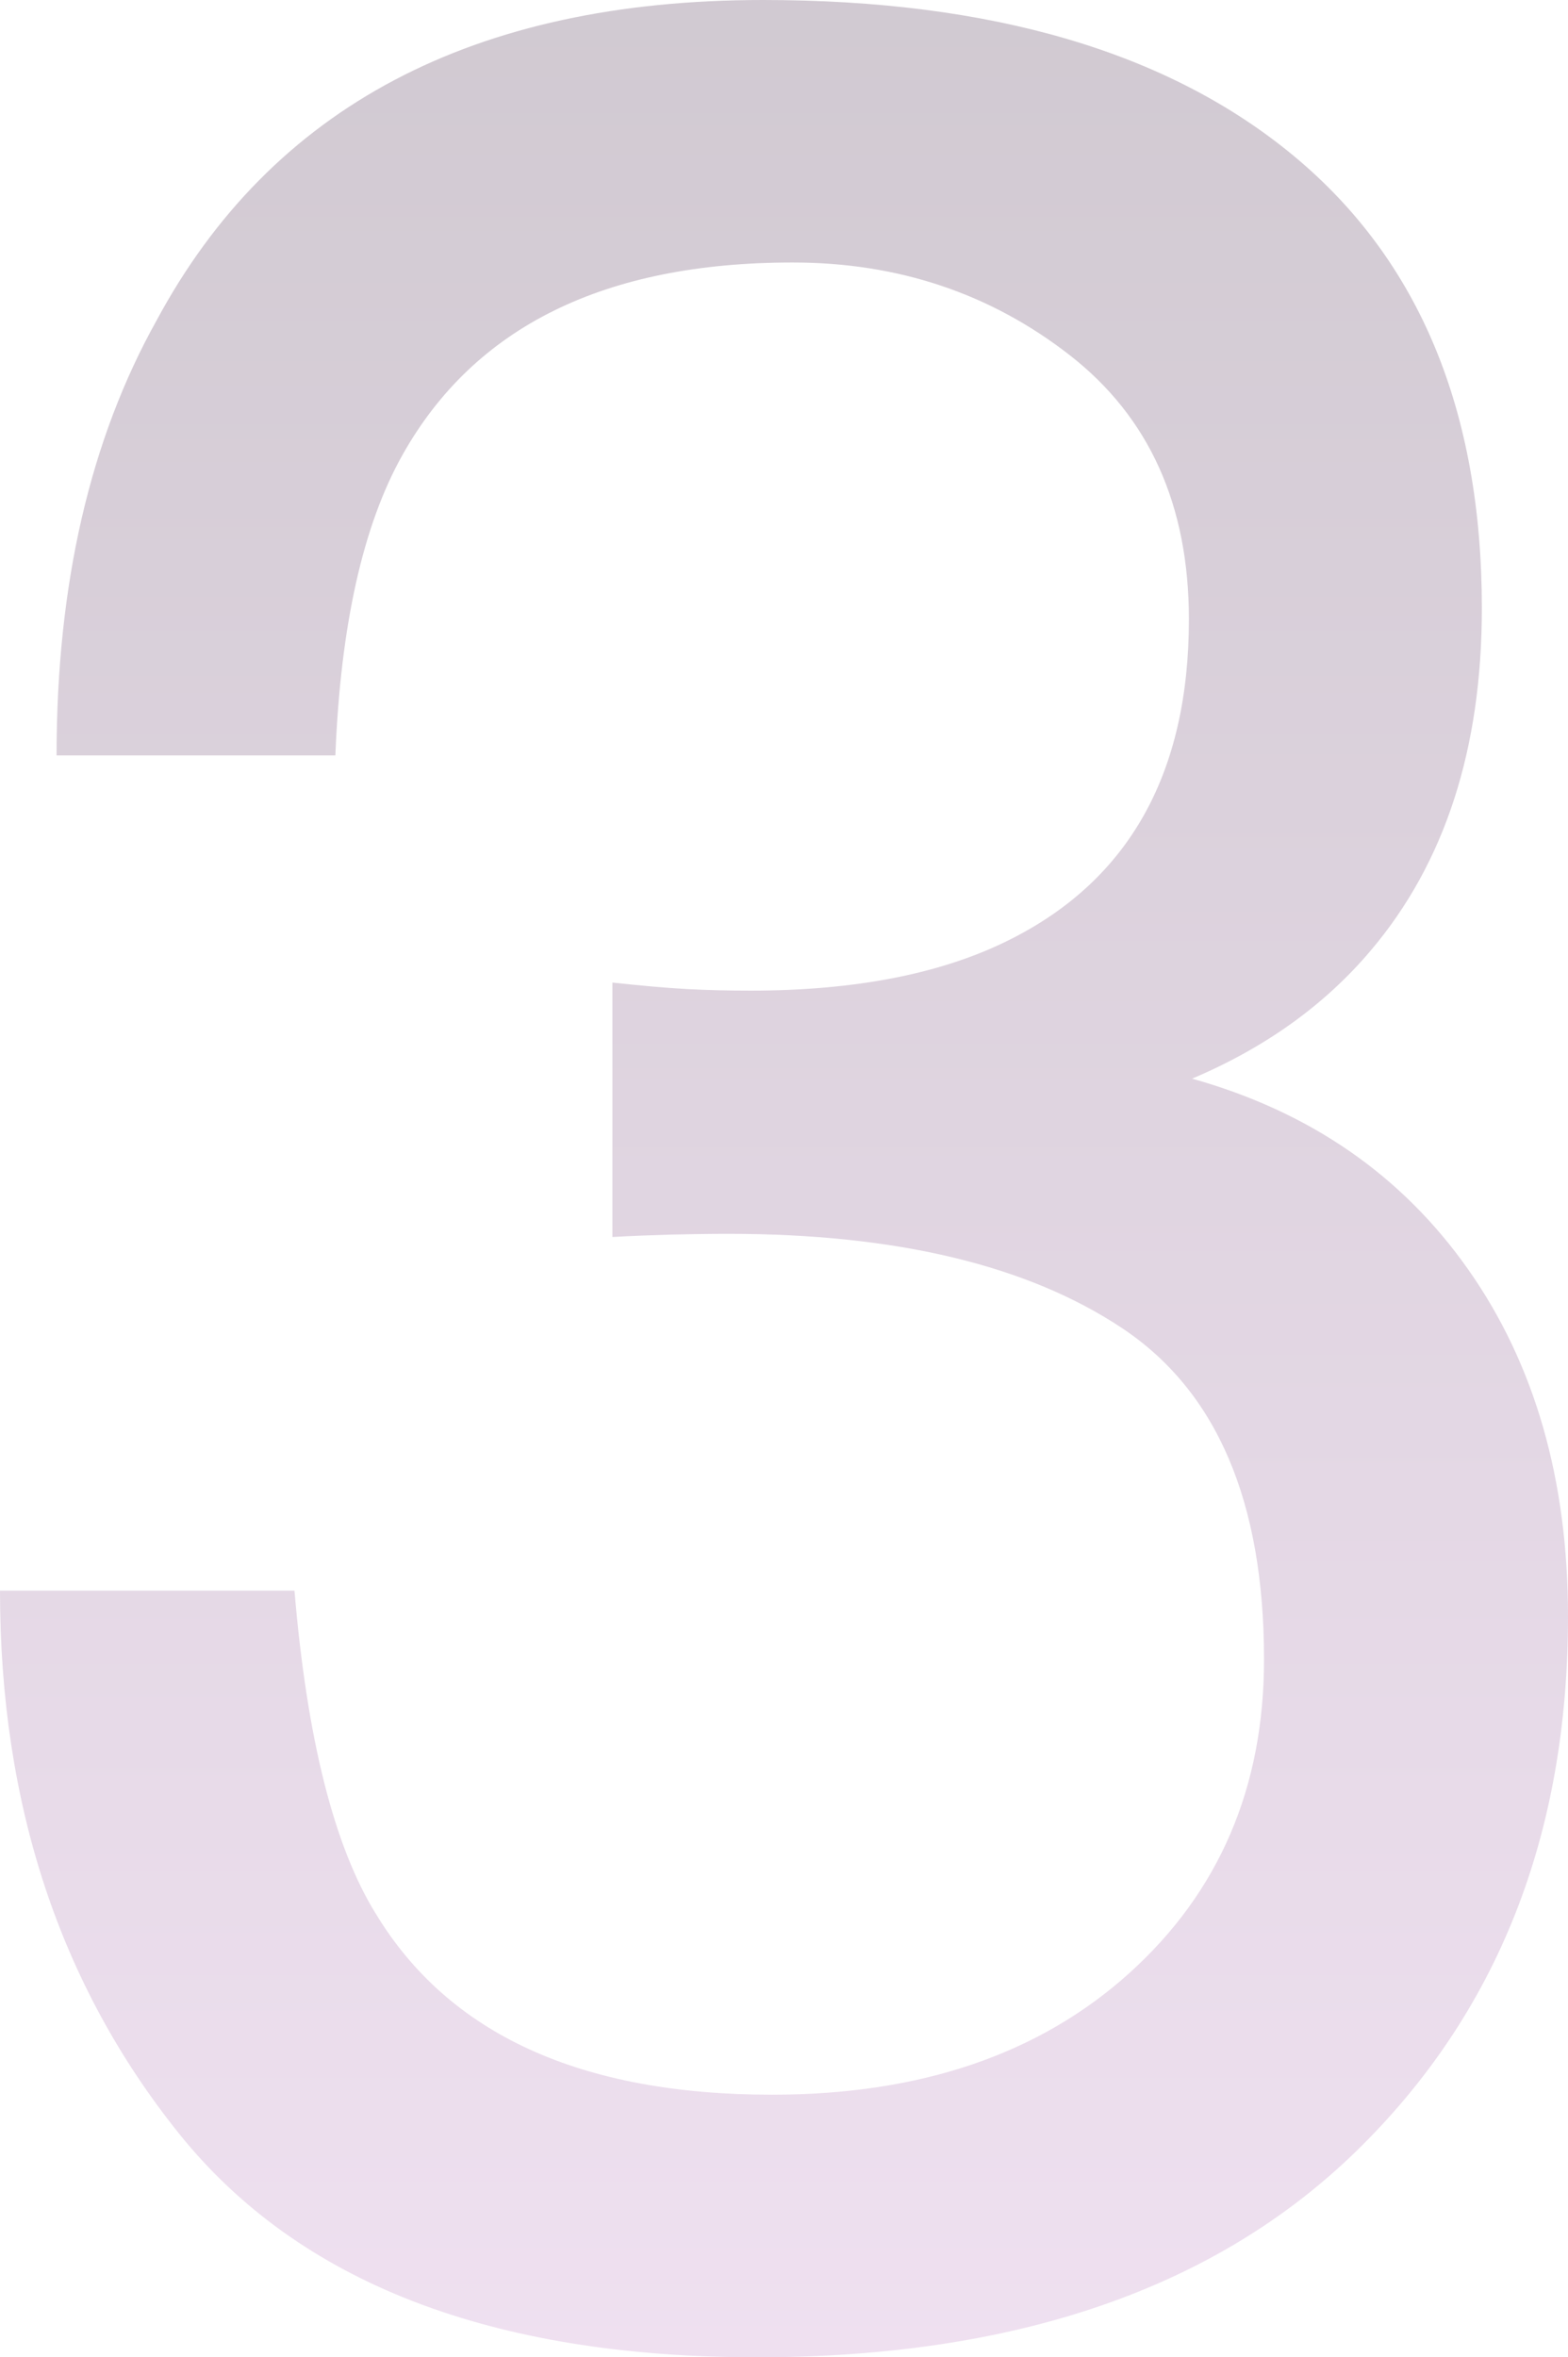<svg width="167" height="251" viewBox="0 0 167 251" fill="none" xmlns="http://www.w3.org/2000/svg">
<path d="M19.098 227.219C6.366 211.369 0 192.094 0 169.369H31.363C32.693 185.161 35.592 196.634 40.036 203.787C47.823 216.629 61.885 223.039 82.244 223.039C98.033 223.039 110.708 218.719 120.28 210.092C129.84 201.464 134.625 190.328 134.625 176.696C134.625 159.882 129.589 148.131 119.529 141.431C109.469 134.731 95.476 131.376 77.572 131.376C75.571 131.376 73.536 131.41 71.479 131.457C69.421 131.515 67.33 131.596 65.227 131.712V104.622C68.341 104.959 70.956 105.191 73.07 105.307C75.185 105.423 77.458 105.481 79.913 105.481C91.145 105.481 100.375 103.67 107.605 100.024C120.28 93.66 126.623 82.304 126.623 65.943C126.623 53.786 122.394 44.415 113.948 37.831C105.502 31.247 95.657 27.95 84.426 27.95C64.408 27.95 50.563 34.766 42.89 48.398C38.661 55.899 36.274 66.57 35.717 80.435H6.025C6.025 62.262 9.583 46.807 16.699 34.081C28.93 11.368 50.449 0 81.255 0C105.616 0 124.463 5.539 137.808 16.616C151.154 27.694 157.826 43.742 157.826 64.759C157.826 79.75 153.882 91.907 145.982 101.22C141.082 107.014 134.75 111.554 126.964 114.852C139.525 118.37 149.346 125.163 156.405 135.219C163.465 145.275 167 157.572 167 172.11C167 195.403 159.497 214.365 144.481 229.019C129.464 243.673 108.173 251 80.596 251C52.325 250.988 31.84 243.058 19.098 227.219Z" fill="url(#paint0_linear_2020_1678)" fill-opacity="0.3"/>
<defs>
<linearGradient id="paint0_linear_2020_1678" x1="83.5" y1="0" x2="83.5" y2="251" gradientUnits="userSpaceOnUse">
<stop stop-color="#674E69"/>
<stop offset="1" stop-color="#CB9ACF"/>
</linearGradient>
</defs>
</svg>
